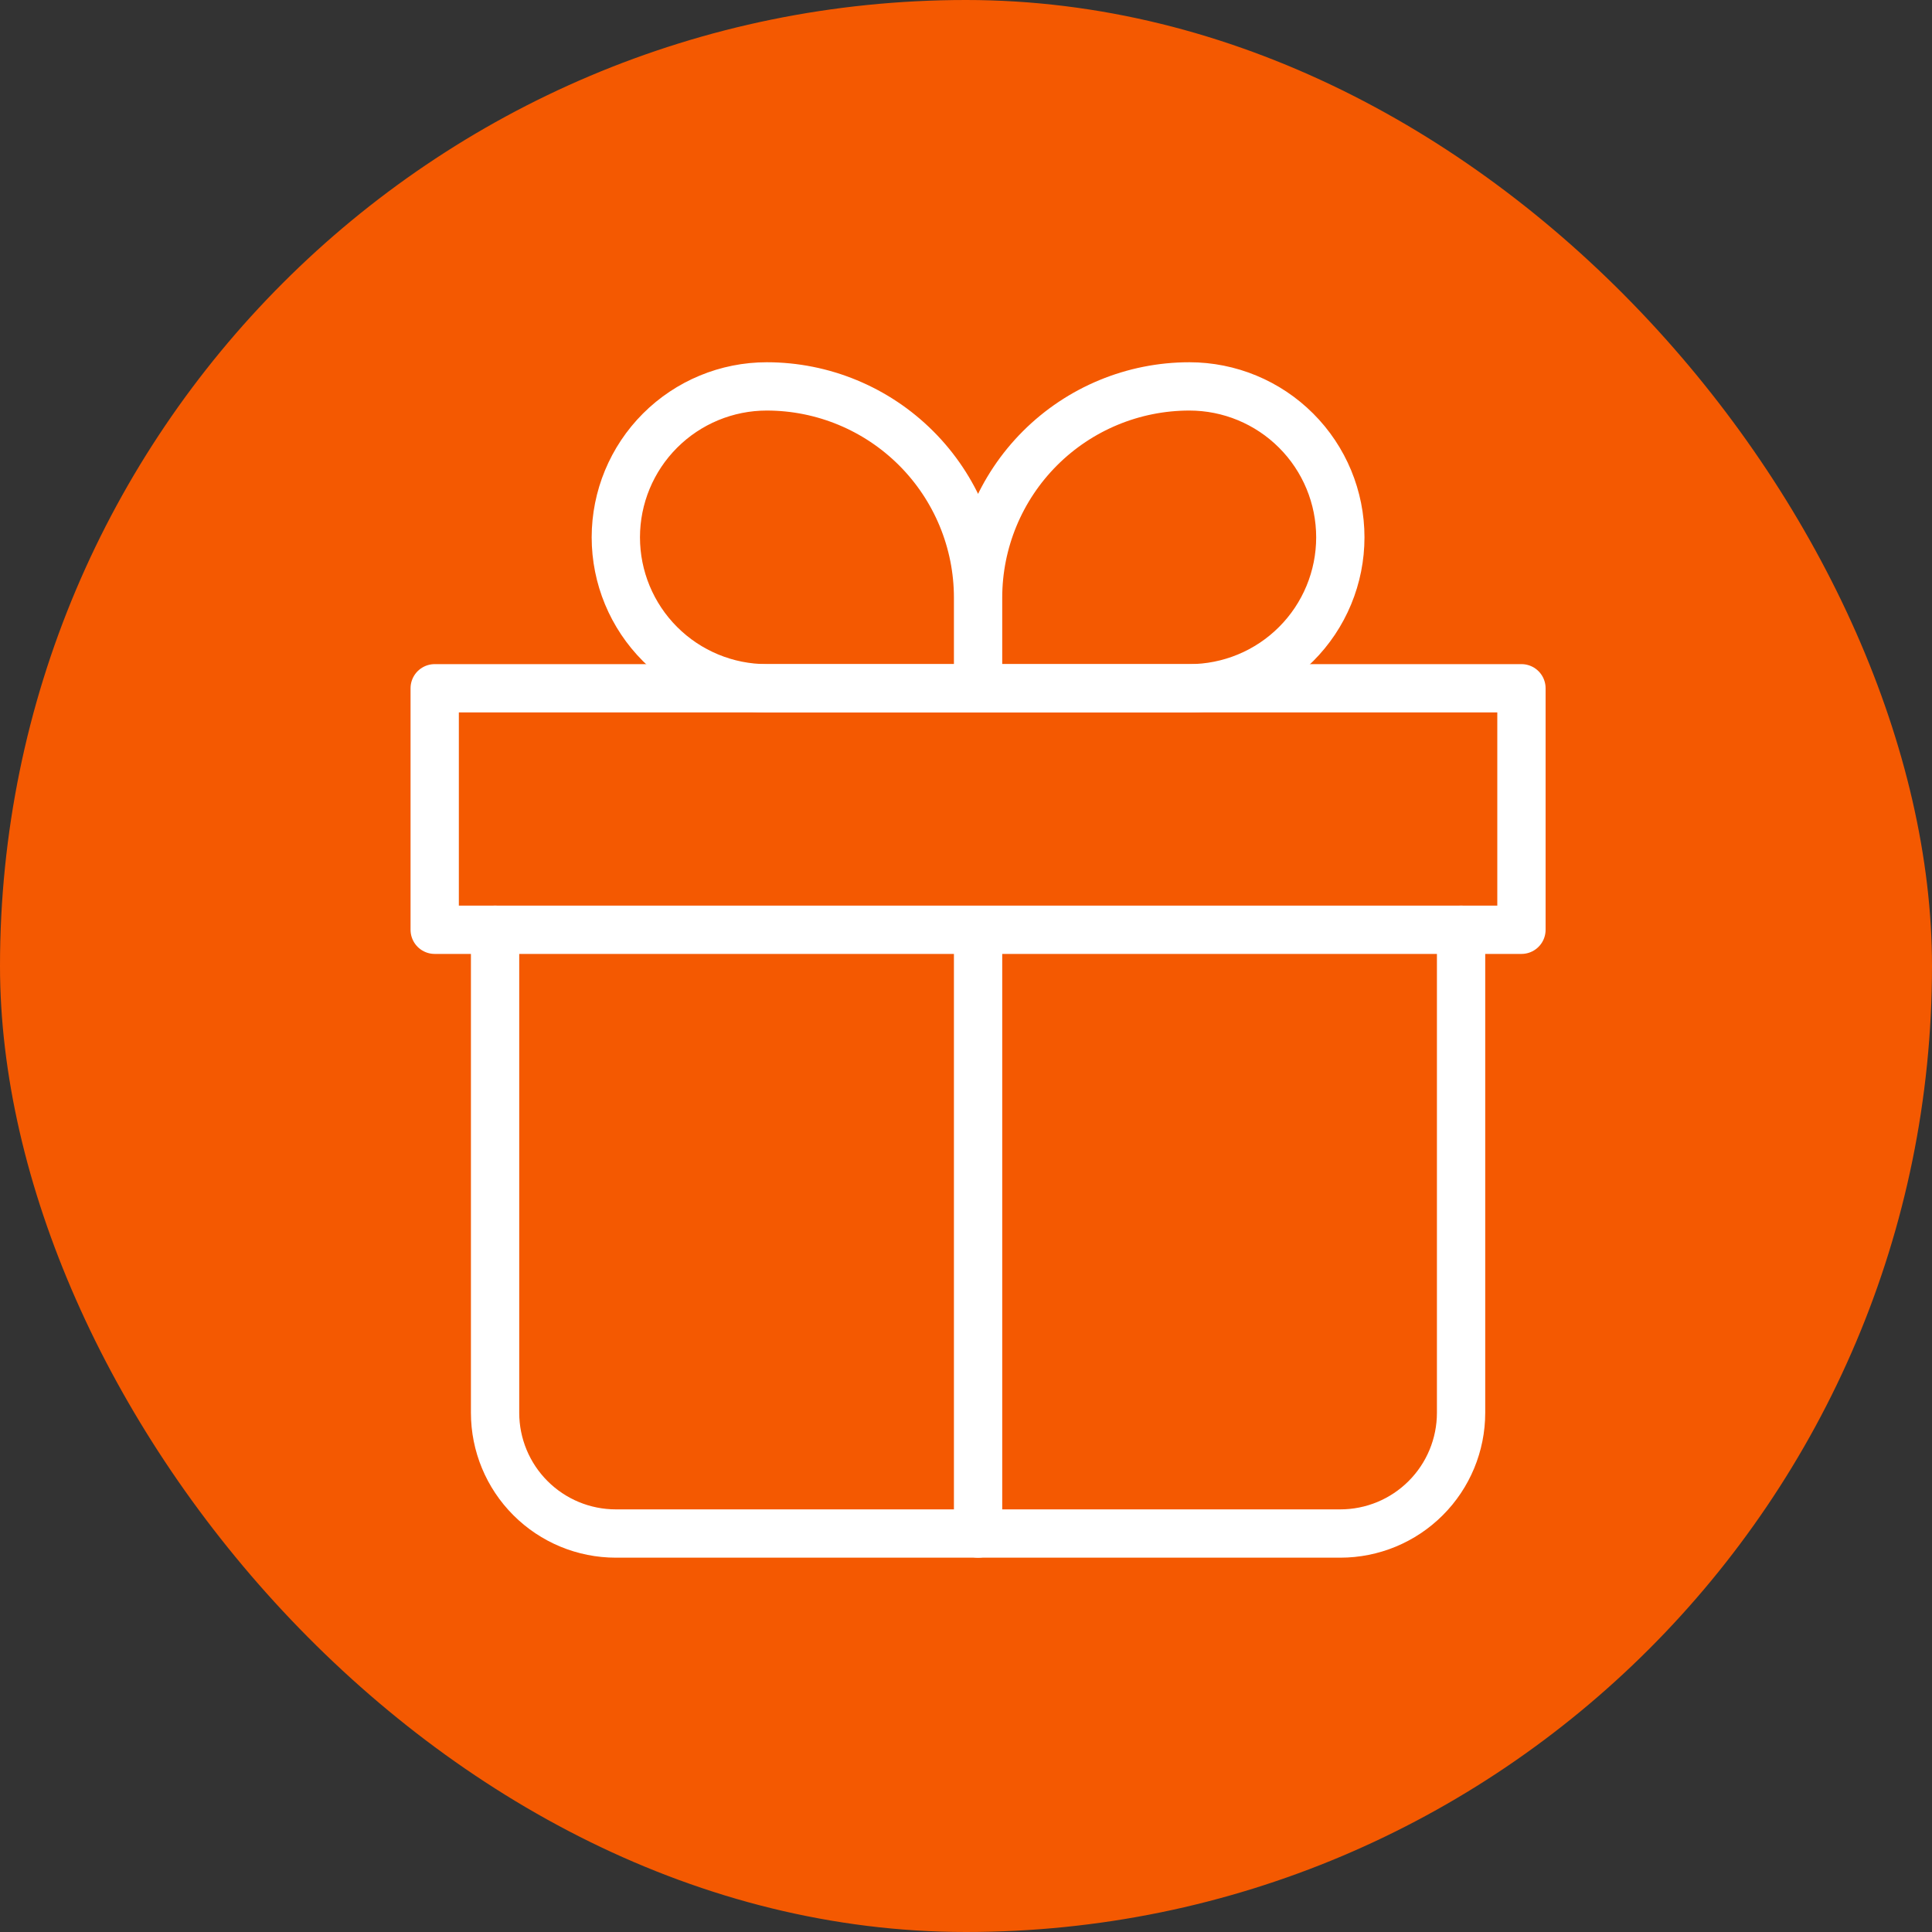 <svg xmlns="http://www.w3.org/2000/svg" fill="none" viewBox="0 0 80 80" height="80" width="80">
<rect x="0" y="0" width="80" height="80" fill="#333333" stroke="none"/>
<rect fill="#F45901" rx="40" height="80" width="80"></rect>
<path stroke-linejoin="round" stroke-linecap="round" stroke-width="2" stroke="white" d="M20.5 38.5V58.5C20.5 59.826 21.027 61.098 21.965 62.035C22.902 62.973 24.174 63.5 25.5 63.5H55.5C56.826 63.5 58.098 62.973 59.035 62.035C59.973 61.098 60.5 59.826 60.5 58.5V38.5"></path>
<path stroke-linejoin="round" stroke-width="2" stroke="white" d="M40.5 24.75C40.5 22.429 39.578 20.204 37.937 18.563C36.296 16.922 34.071 16 31.75 16C30.092 16 28.503 16.659 27.331 17.831C26.159 19.003 25.5 20.592 25.5 22.25C25.5 23.908 26.159 25.497 27.331 26.669C28.503 27.841 30.092 28.5 31.75 28.5H40.5M40.5 24.75V28.5M40.5 24.75C40.5 22.429 41.422 20.204 43.063 18.563C44.704 16.922 46.929 16 49.25 16C50.908 16 52.497 16.659 53.669 17.831C54.842 19.003 55.5 20.592 55.5 22.25C55.5 23.071 55.338 23.884 55.024 24.642C54.71 25.4 54.25 26.089 53.669 26.669C53.089 27.25 52.4 27.71 51.642 28.024C50.883 28.338 50.071 28.5 49.25 28.5H40.5"></path>
<path stroke-linejoin="round" stroke-linecap="round" stroke-width="2" stroke="white" d="M40.5 38.5V63.5M18 28.5H63V38.5H18V28.5Z"></path>
</svg>

